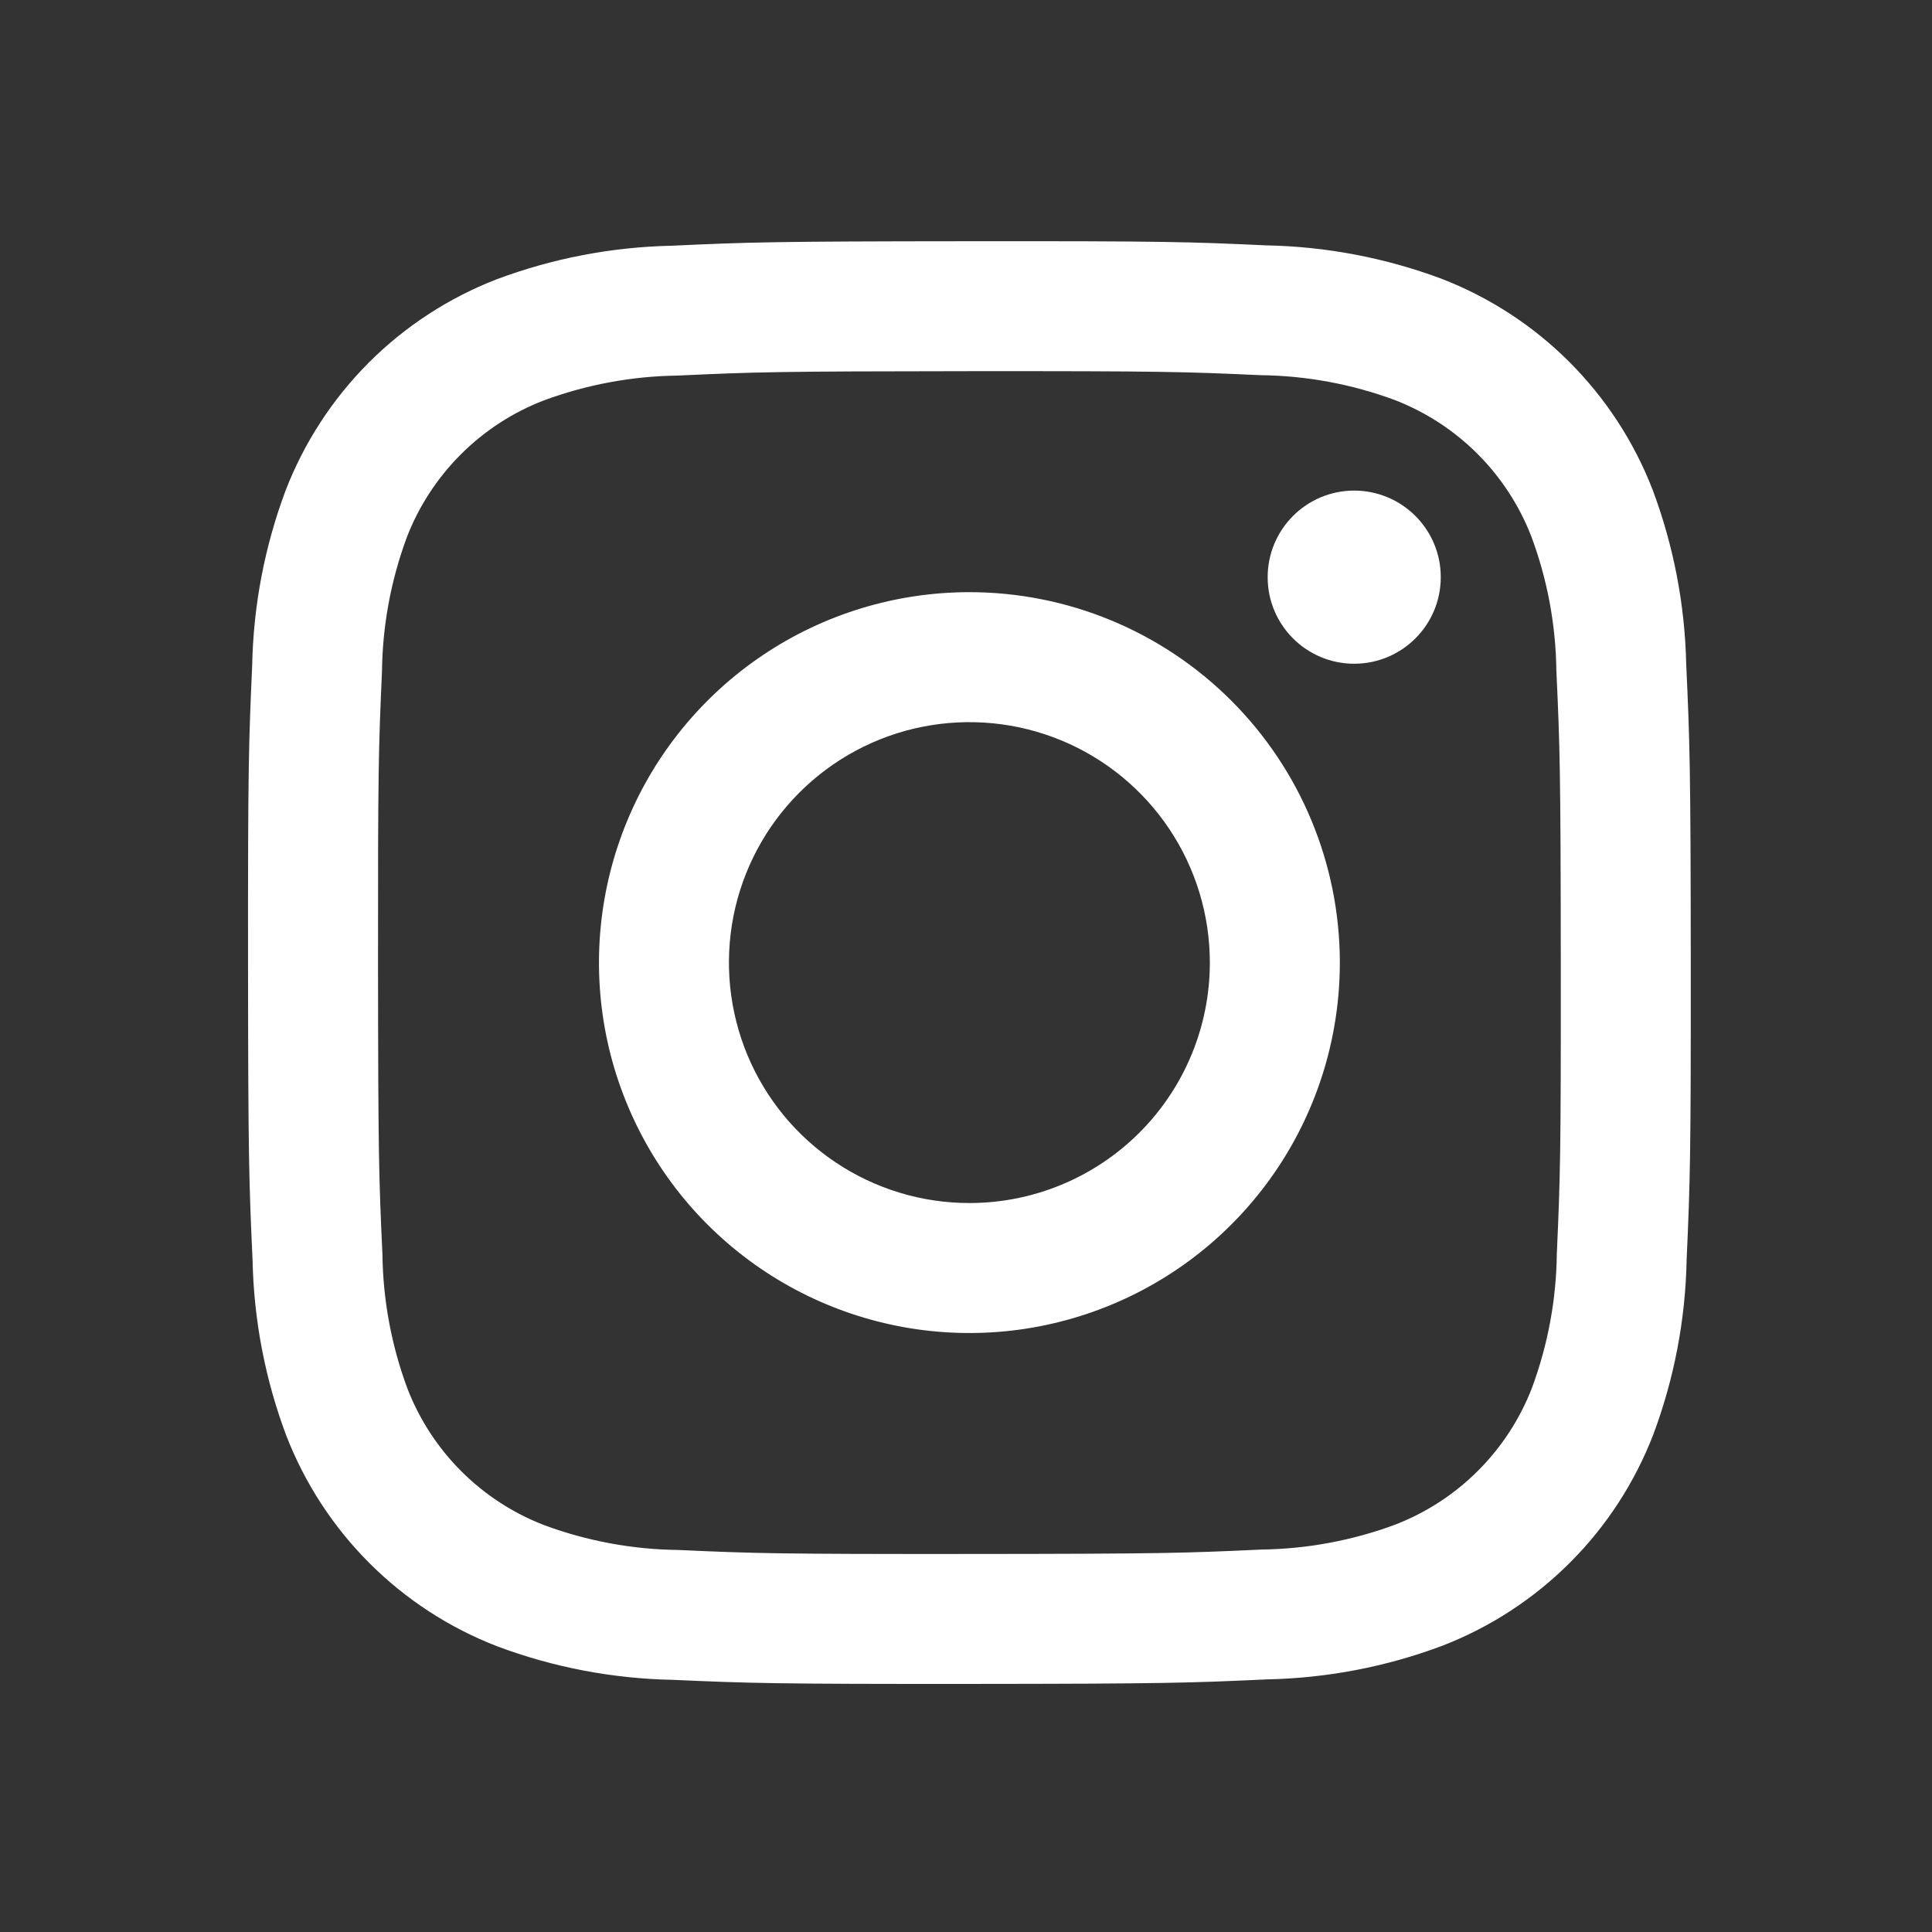<svg width="42" height="42" viewBox="0 0 42 42" fill="none" xmlns="http://www.w3.org/2000/svg">
<rect x="0" y="0" width="42" height="42" fill="#333333" stroke="none"/>
<path d="M29.441 14.429C30.48 14.428 31.322 13.585 31.321 12.546C31.321 11.507 30.477 10.665 29.438 10.665C28.399 10.666 27.557 11.509 27.558 12.549C27.558 13.588 28.402 14.43 29.441 14.429Z" fill="white"/>
<path d="M21.068 12.873C19.475 12.875 17.919 13.348 16.595 14.234C15.272 15.12 14.241 16.378 13.632 17.85C13.024 19.322 12.865 20.941 13.177 22.503C13.489 24.065 14.257 25.499 15.384 26.624C16.511 27.75 17.947 28.515 19.509 28.825C21.071 29.135 22.69 28.974 24.161 28.363C25.632 27.753 26.889 26.72 27.773 25.395C28.657 24.07 29.128 22.513 29.127 20.92C29.125 18.785 28.275 16.737 26.764 15.228C25.253 13.719 23.204 12.872 21.068 12.873ZM21.078 26.153C20.044 26.154 19.033 25.848 18.173 25.274C17.313 24.701 16.642 23.885 16.246 22.93C15.85 21.975 15.745 20.924 15.946 19.91C16.147 18.896 16.645 17.964 17.375 17.233C18.106 16.501 19.037 16.002 20.05 15.8C21.064 15.598 22.115 15.7 23.071 16.095C24.026 16.49 24.843 17.16 25.418 18.019C25.993 18.878 26.3 19.888 26.301 20.922C26.302 22.309 25.753 23.639 24.773 24.62C23.793 25.601 22.464 26.152 21.078 26.153Z" fill="white"/>
<path d="M21.065 8.069C25.252 8.066 25.748 8.081 27.401 8.156C28.396 8.167 29.381 8.349 30.313 8.693C30.99 8.954 31.605 9.353 32.118 9.865C32.631 10.378 33.031 10.992 33.292 11.668C33.639 12.6 33.822 13.585 33.834 14.579C33.911 16.232 33.927 16.729 33.93 20.917C33.934 25.106 33.918 25.6 33.844 27.253C33.833 28.247 33.651 29.232 33.306 30.165C33.046 30.841 32.646 31.456 32.134 31.969C31.622 32.482 31.008 32.882 30.331 33.144C29.399 33.49 28.414 33.673 27.42 33.686C25.767 33.763 25.27 33.779 21.084 33.782C16.896 33.785 16.4 33.77 14.747 33.695C13.752 33.684 12.767 33.502 11.835 33.157C11.158 32.897 10.543 32.498 10.03 31.985C9.517 31.473 9.117 30.859 8.856 30.183C8.51 29.25 8.326 28.266 8.314 27.271C8.237 25.618 8.221 25.122 8.218 20.935C8.215 16.748 8.23 16.251 8.304 14.598C8.315 13.604 8.497 12.619 8.842 11.686C9.102 11.009 9.502 10.395 10.014 9.882C10.526 9.369 11.14 8.968 11.817 8.707C12.749 8.361 13.734 8.178 14.728 8.165C16.381 8.088 16.878 8.072 21.065 8.069ZM21.062 5.244C16.804 5.247 16.269 5.265 14.597 5.342C13.296 5.37 12.009 5.617 10.791 6.074C9.75 6.478 8.804 7.095 8.015 7.885C7.226 8.676 6.61 9.623 6.208 10.665C5.752 11.884 5.507 13.171 5.482 14.472C5.407 16.145 5.389 16.677 5.392 20.937C5.395 25.197 5.414 25.73 5.491 27.403C5.518 28.703 5.766 29.99 6.223 31.208C6.627 32.249 7.244 33.195 8.034 33.984C8.825 34.774 9.771 35.389 10.813 35.791C12.032 36.247 13.32 36.493 14.621 36.518C16.293 36.592 16.827 36.61 21.085 36.607C25.344 36.604 25.879 36.585 27.552 36.508C28.853 36.481 30.14 36.234 31.358 35.776C32.399 35.373 33.345 34.756 34.135 33.965C34.924 33.175 35.539 32.228 35.941 31.186C36.397 29.967 36.642 28.68 36.666 27.379C36.741 25.706 36.759 25.174 36.756 20.914C36.753 16.654 36.734 16.12 36.657 14.448C36.63 13.147 36.382 11.861 35.925 10.643C35.521 9.601 34.904 8.656 34.114 7.866C33.324 7.077 32.377 6.461 31.335 6.059C30.116 5.604 28.828 5.359 27.527 5.334C25.855 5.257 25.323 5.24 21.062 5.244Z" fill="white"/>
</svg>
